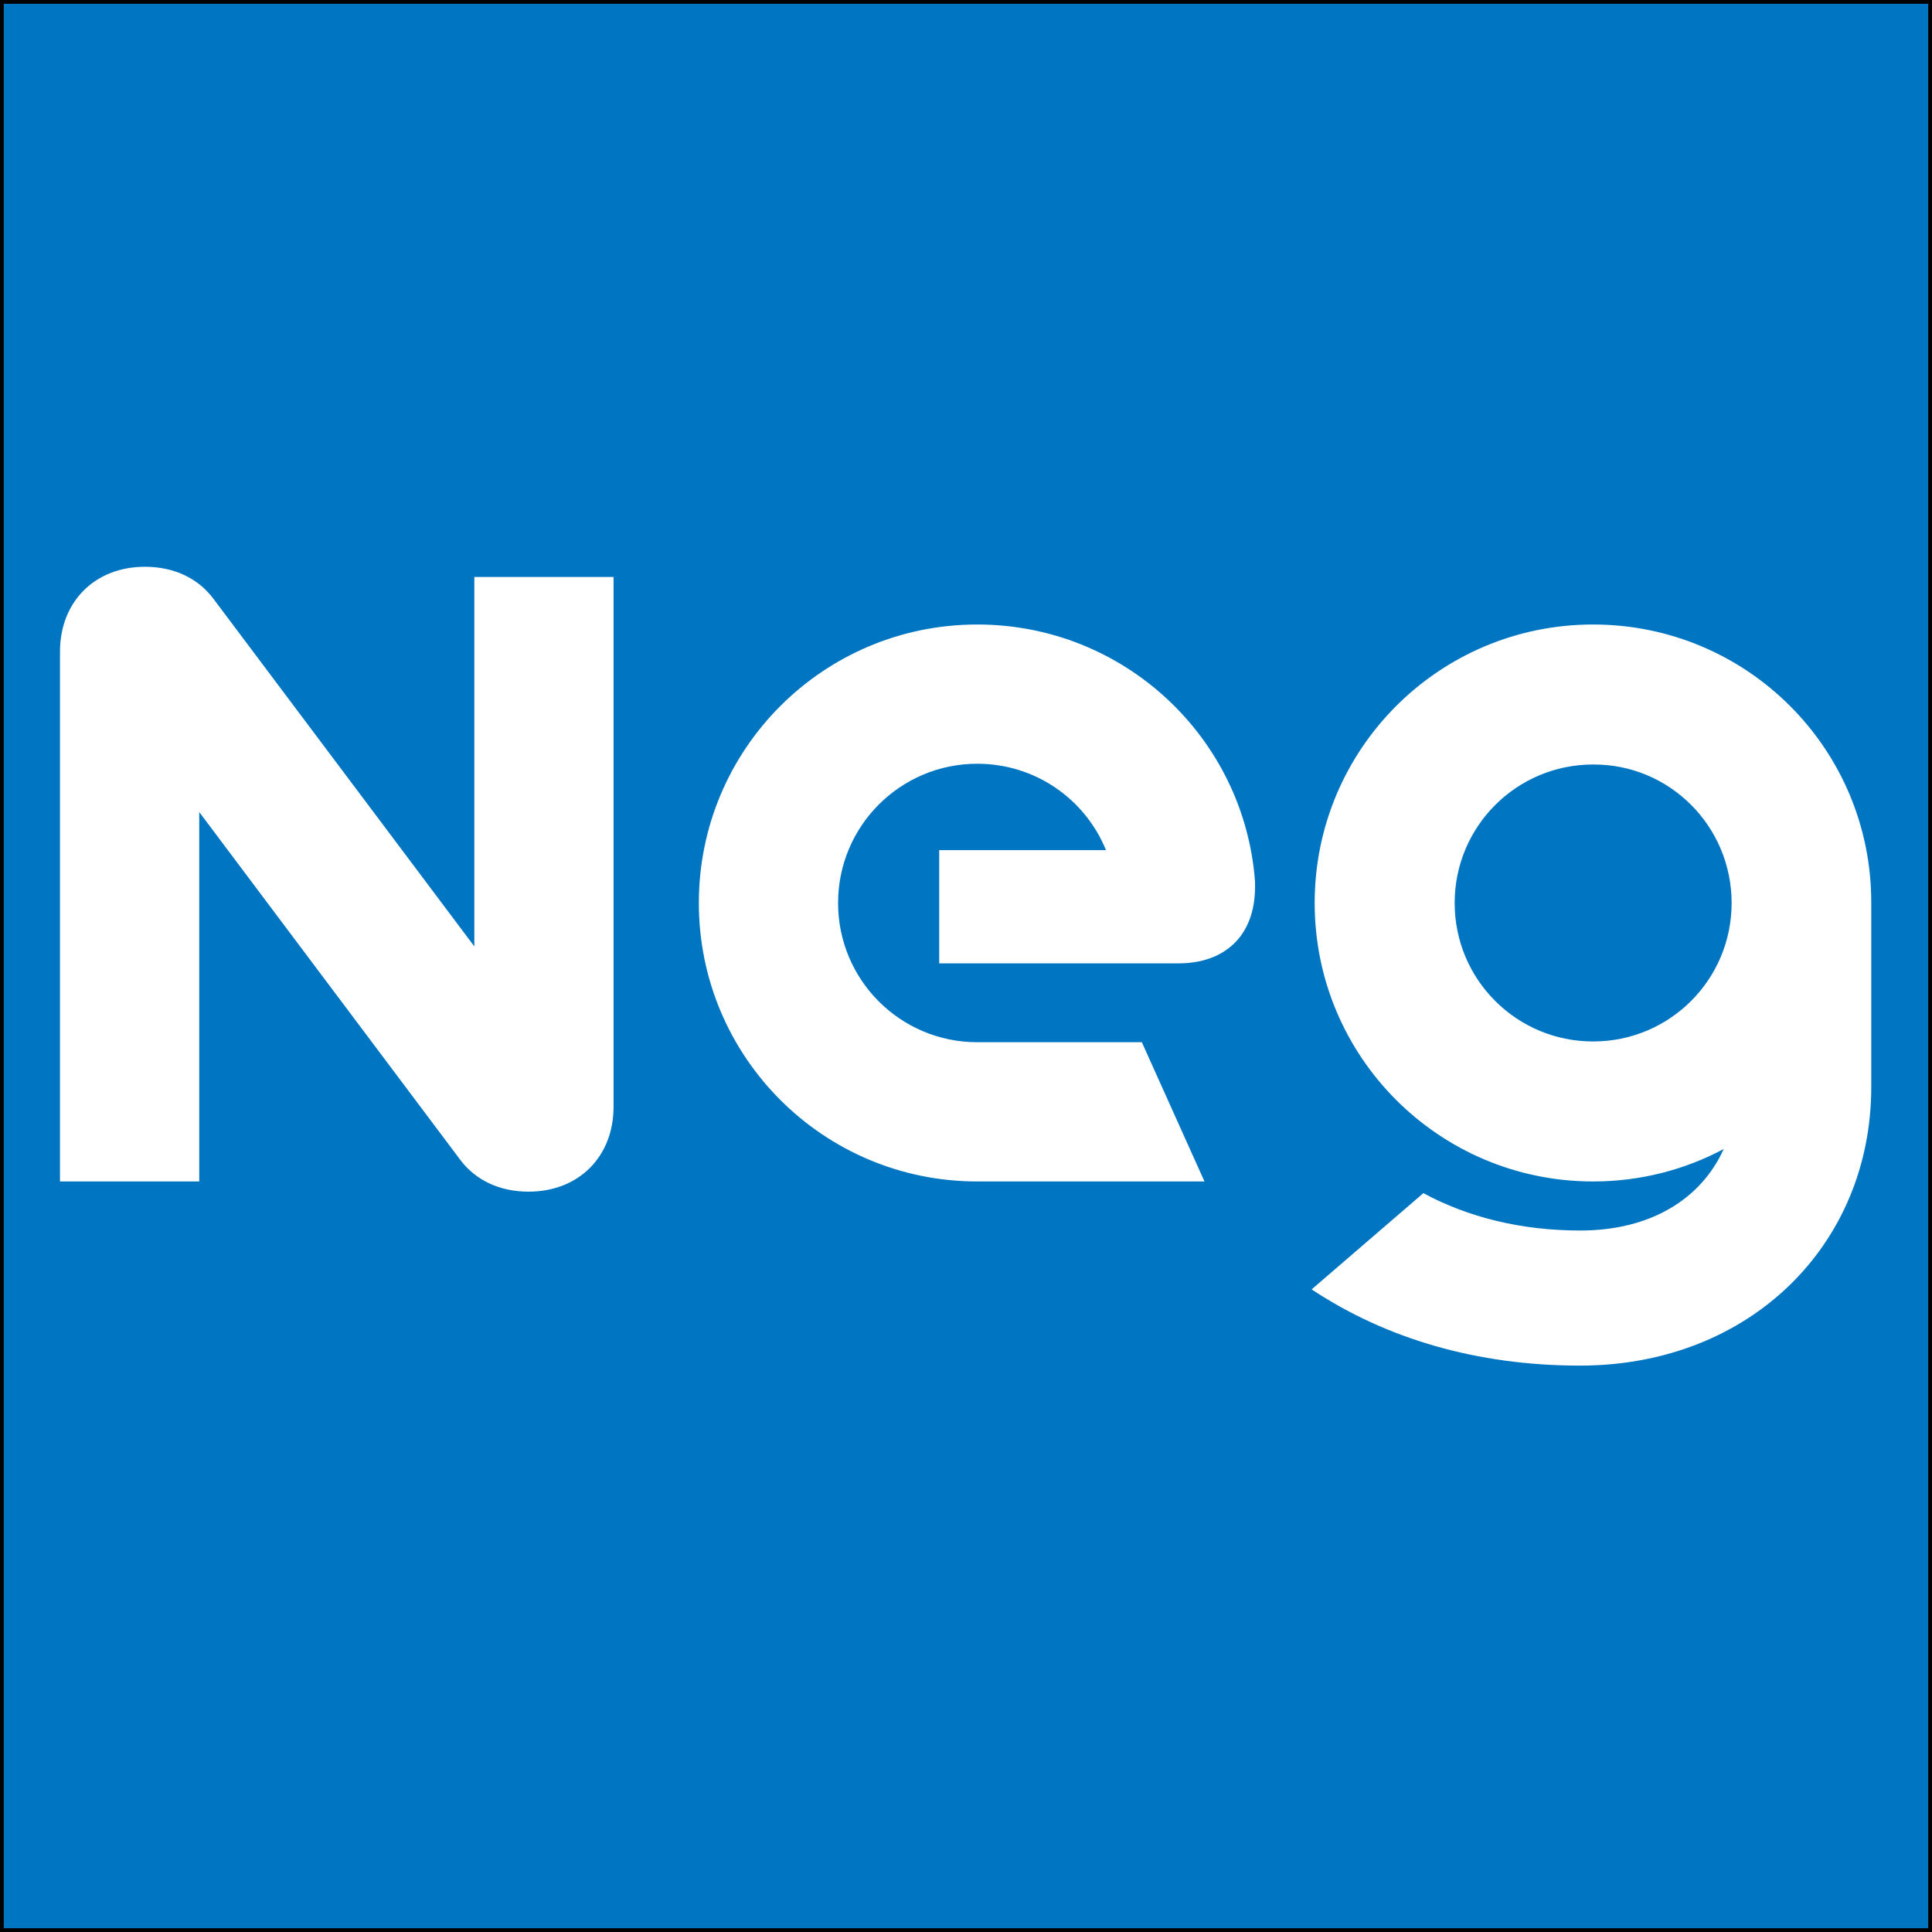 <svg xmlns="http://www.w3.org/2000/svg" xml:space="preserve" style="enable-background:new 0 0 512 512" viewBox="0 0 512 512"><rect x="0" y="0" width="512" height="512" fill="#333333" stroke="none"/><path d="M.5.5h511v511H.5z" style="fill:#0075c1"/><path d="M511 1v510H1V1h510m1-1H0v512h512V0z"/><path d="M125.7 152.9v97.9l-69.2-92.2c-4-5.3-10.3-8.4-18.1-8.4-13.2 0-22.5 9.2-22.5 22.5v140.4h36.9v-97.9l69.2 92.2c4 5.3 10.3 8.4 18.1 8.4 13.2 0 22.5-9.2 22.5-22.5V152.9h-36.9zm123.1 102.4h63.5c12.2 0 20.3-7.2 20.3-20.3v-1.3c-2.8-38.2-34.7-68.2-73.6-68.2-40.8 0-73.8 33-73.8 73.8s33 73.8 73.8 73.8h60.2l-16.6-36.9H259c-20.4 0-36.9-16.5-36.9-36.9s16.5-36.9 36.9-36.9c15.4 0 28.6 9.4 34.1 22.9h-44.2v30zm210.1-16c0 20.3-16.4 36.7-36.7 36.7-20.3 0-36.7-16.4-36.7-36.7 0-20.3 16.4-36.7 36.7-36.7 20.3-.1 36.7 16.4 36.7 36.7zm-36.7-73.8c-40.8 0-73.8 33-73.8 73.8s33 73.8 73.8 73.8c12.5 0 24.3-3.1 34.6-8.6-5.9 13.1-19.2 21.6-38 21.6-15.7 0-29.7-3.5-41.6-9.9l-29.6 25.5c19.6 13 43.7 20.2 71.1 20.2 45.1 0 77.2-32.1 77.2-73.8v-48.8c.1-40.8-32.9-73.8-73.7-73.8z" style="fill:#fff"/></svg>